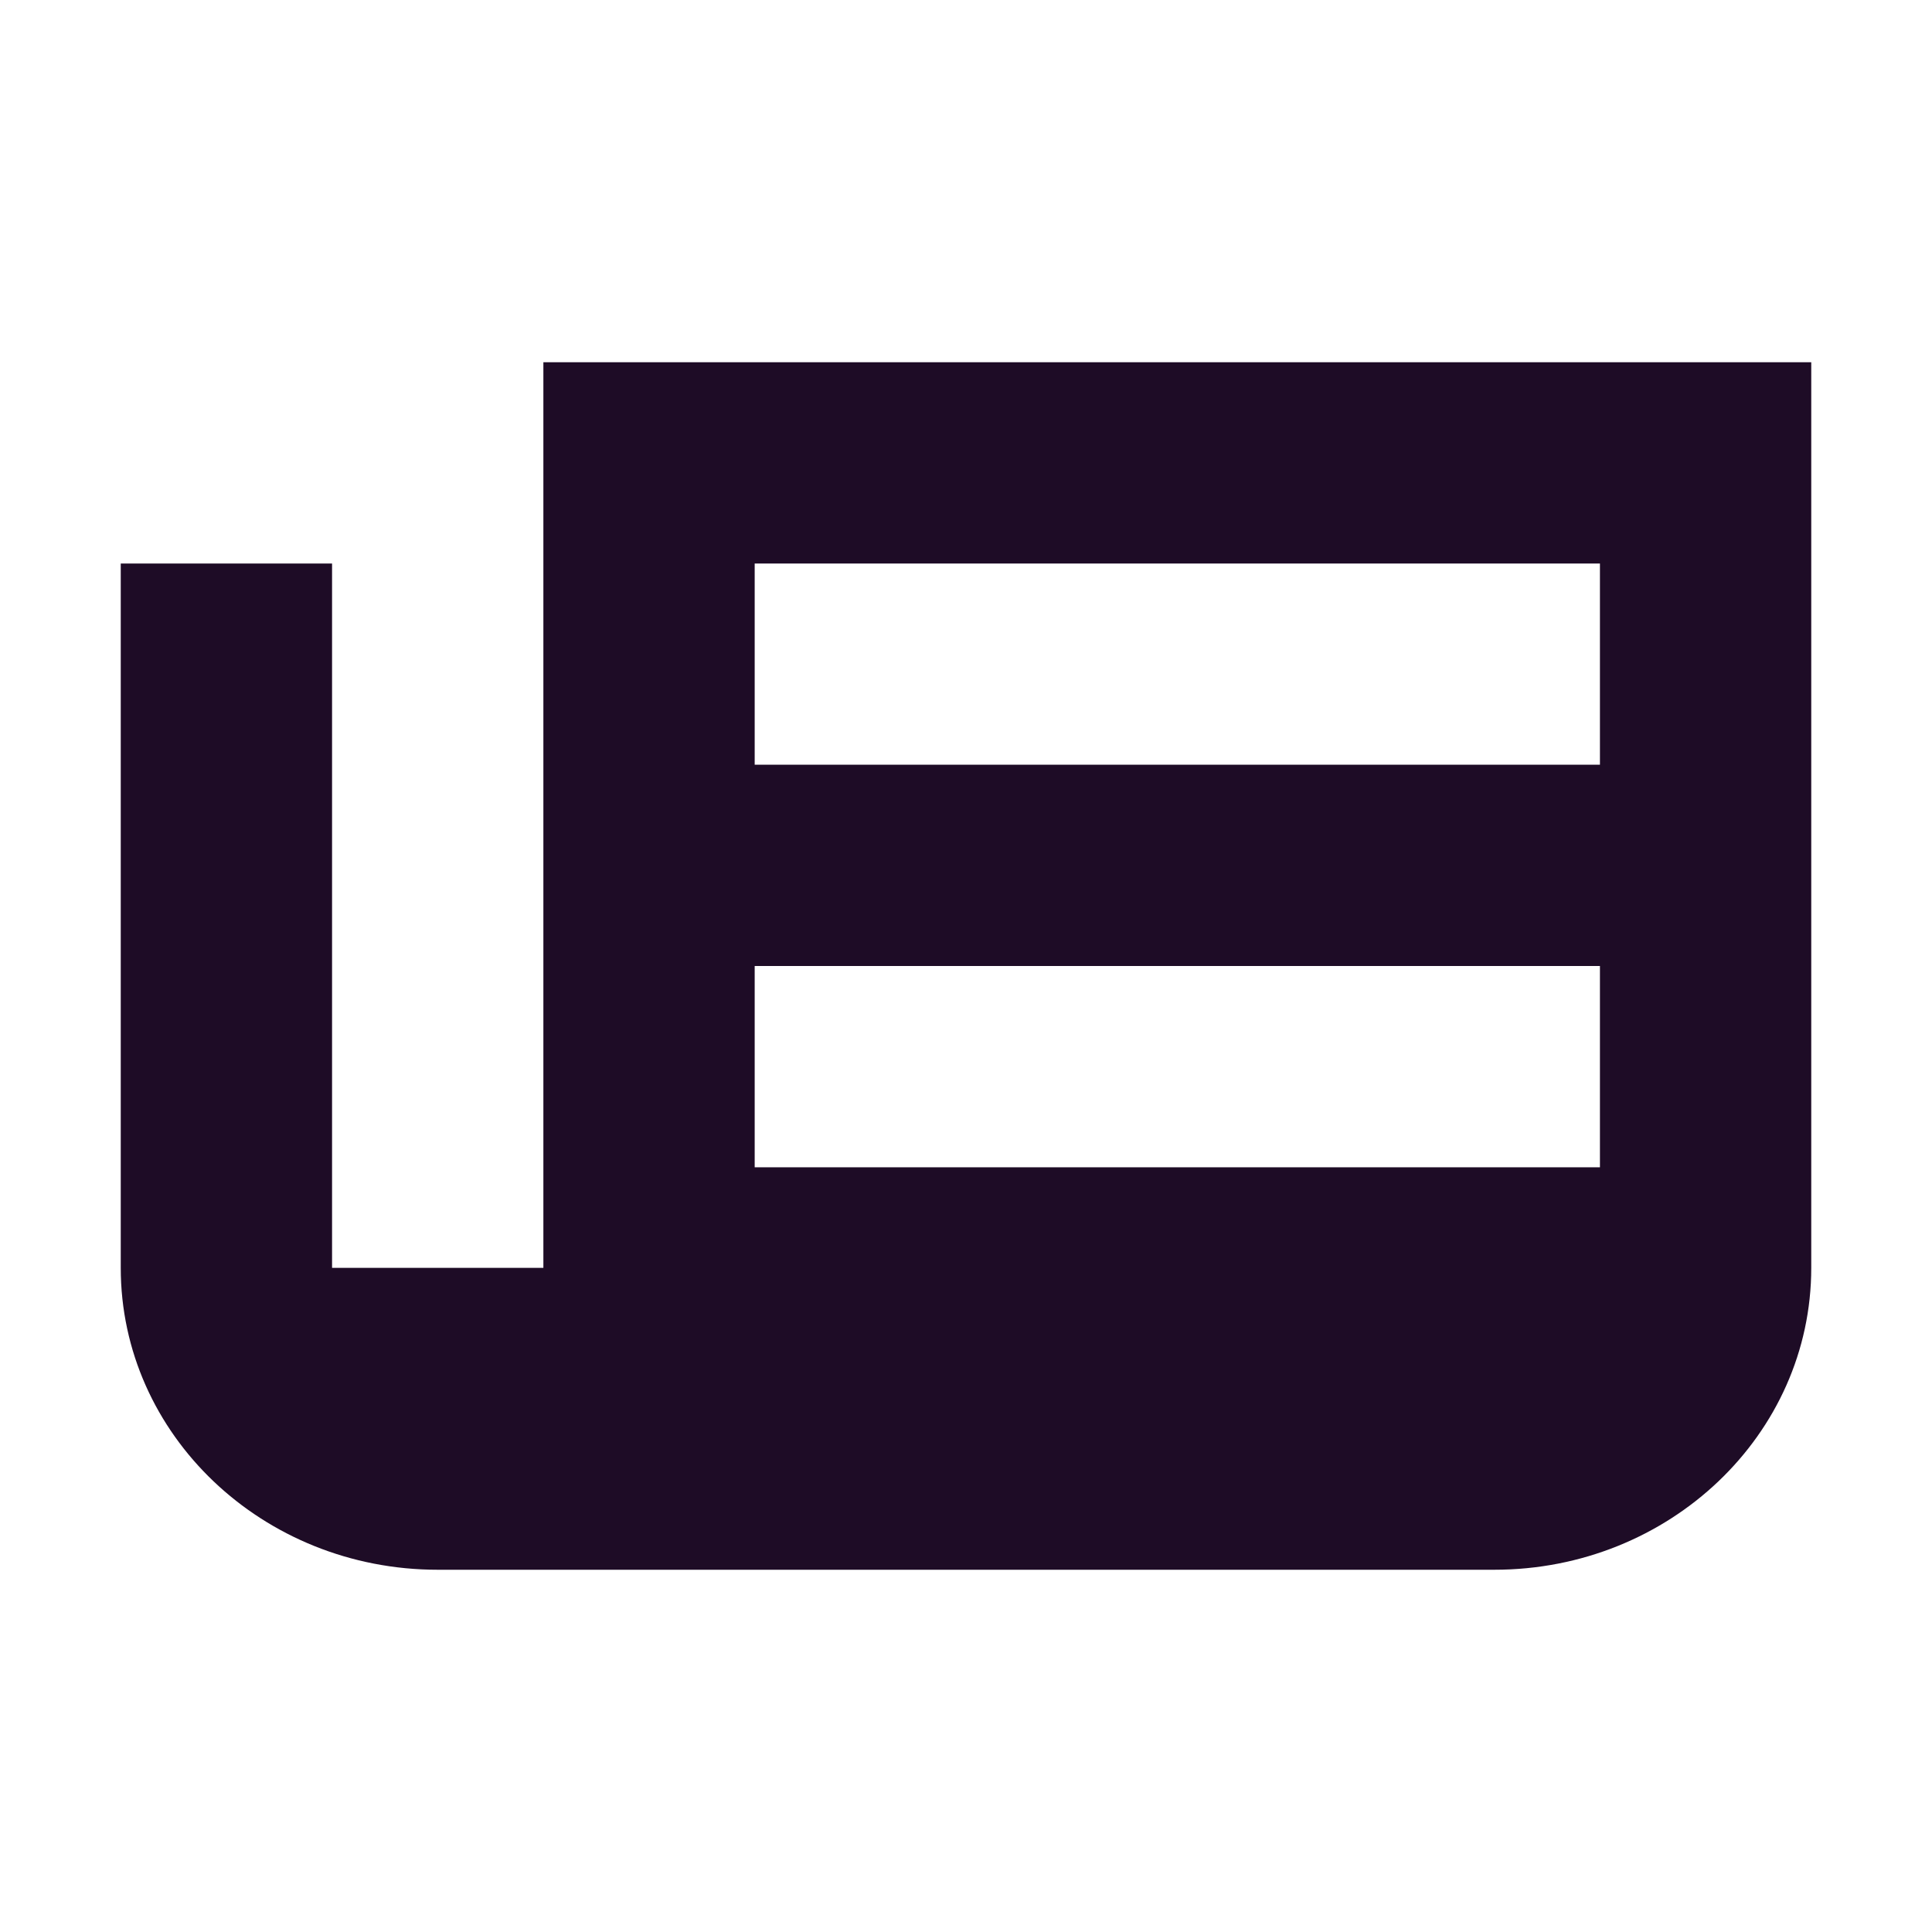 <svg width="16" height="16" viewBox="0 0 16 16" fill="none" xmlns="http://www.w3.org/2000/svg">
<path fill-rule="evenodd" clip-rule="evenodd" d="M1 10.5C1 11.881 2.175 13 3.625 13L12.375 13C13.825 13 15 11.881 15 10.5V3L4.5 3L4.5 10.5H2.75L2.75 4.667H1L1 10.5ZM6.25 4.667L13.25 4.667V6.333H6.25V4.667ZM13.25 8H6.25L6.25 9.667H13.25V8Z" fill="#1E0C26"/>
</svg>
